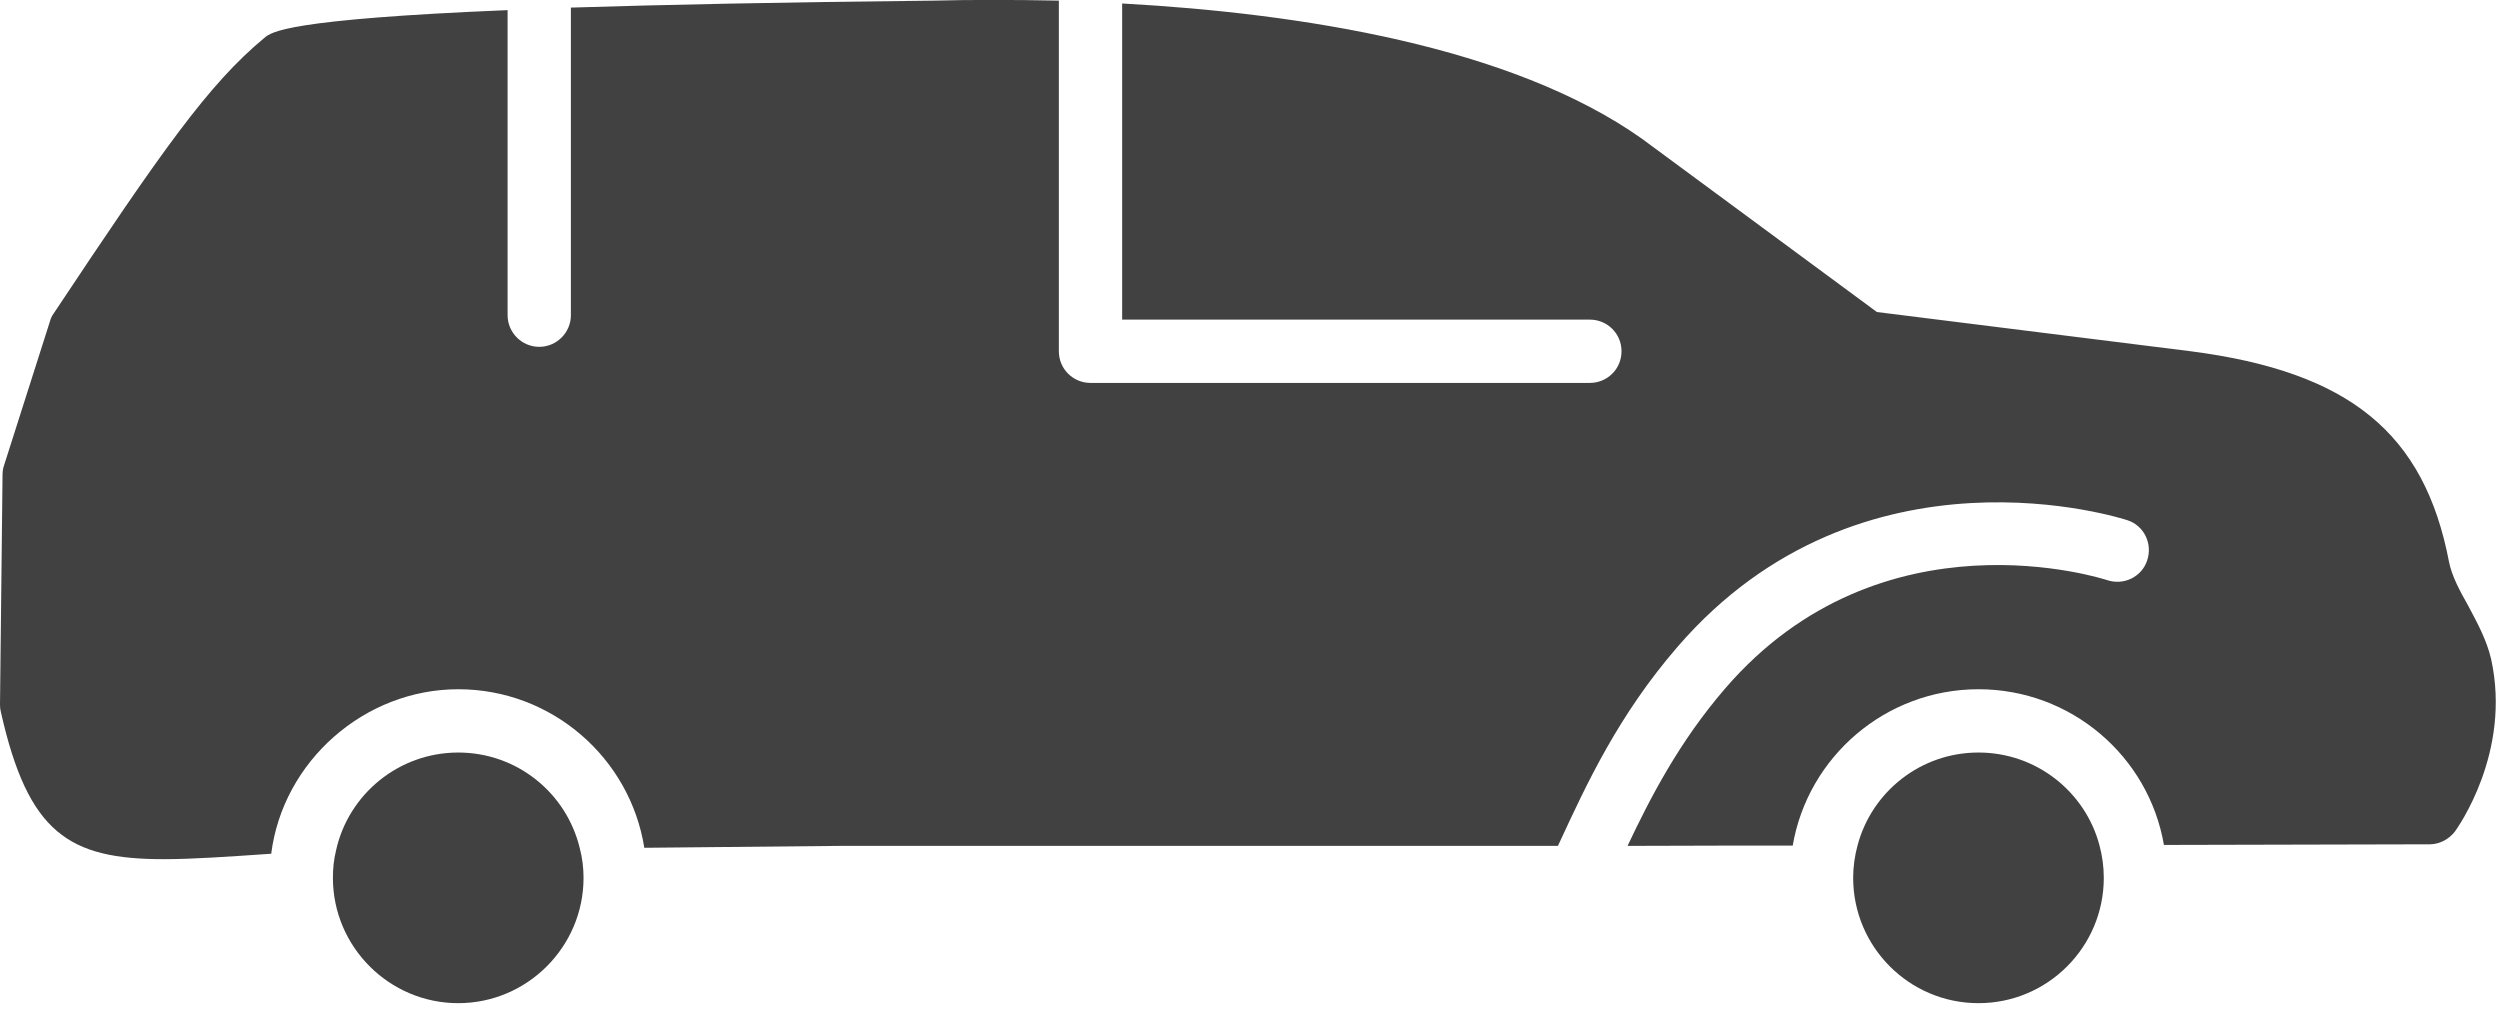 <svg width="79" height="32" viewBox="0 0 79 32" fill="none" xmlns="http://www.w3.org/2000/svg">
    <g clip-path="url(#clip0_3641_295)">
    <path d="M0.08 15.02C0.08 14.92 0.09 14.82 0.12 14.73L1.58 10.15C1.6 10.07 1.64 9.98 1.7 9.9C5.13 4.74 6.59 2.66 8.35 1.2C8.57 1.01 9.06 0.61 16.04 0.32V9.96C16.04 10.51 16.49 10.96 17.04 10.96C17.59 10.96 18.04 10.51 18.04 9.96V0.24C20.91 0.15 24.64 0.07 29.51 0.02C30.66 -0.01 32 -0.01 33.46 0.02V11.1C33.46 11.66 33.91 12.1 34.46 12.1H50.24C50.79 12.1 51.24 11.66 51.24 11.1C51.24 10.54 50.79 10.1 50.24 10.1H35.46V0.11C41.08 0.42 47.75 1.46 51.88 4.38L59.31 9.86L69.23 11.1C74.24 11.75 76.61 13.68 77.39 17.76C77.48 18.21 77.73 18.67 78 19.15C78.28 19.68 78.58 20.22 78.72 20.83C79.37 23.78 77.65 26.17 77.58 26.27C77.39 26.52 77.09 26.68 76.78 26.68L68.38 26.7C67.9 23.9 65.45 21.78 62.52 21.78C59.59 21.78 57.13 23.91 56.65 26.72H54.97L51.43 26.73C52.15 25.21 53.06 23.44 54.52 21.75C59.48 16 66.51 18.31 66.58 18.33C67.11 18.51 67.68 18.23 67.85 17.71C68.03 17.18 67.75 16.61 67.23 16.44C67.14 16.41 58.84 13.69 53.01 20.44C51.14 22.6 50.13 24.79 49.31 26.56C49.28 26.62 49.26 26.67 49.23 26.73H26.55L20.36 26.79C19.91 23.95 17.44 21.78 14.48 21.78C11.52 21.78 8.94 24.05 8.57 26.98H8.54C7.22 27.07 6.11 27.15 5.17 27.15C2.17 27.15 0.89 26.32 0.03 22.51C0.01 22.43 -7.62939e-06 22.36 -7.62939e-06 22.28L0.08 15.02Z" fill="#414141"/>
    <path d="M62.52 23.78C64.35 23.78 65.89 25.02 66.34 26.7C66.43 27.03 66.48 27.38 66.48 27.74C66.48 29.92 64.71 31.7 62.52 31.7C60.33 31.7 58.56 29.92 58.56 27.74C58.56 27.39 58.61 27.04 58.7 26.71C59.15 25.02 60.69 23.78 62.52 23.78Z" fill="#414141"/>
    <path d="M14.48 23.78C16.34 23.78 17.9 25.06 18.32 26.8C18.4 27.1 18.44 27.42 18.44 27.74C18.44 29.92 16.66 31.7 14.48 31.7C12.3 31.7 10.52 29.92 10.52 27.74C10.52 27.44 10.55 27.15 10.62 26.87C11.01 25.1 12.6 23.78 14.48 23.78Z" fill="#414141"/>
    </g>
    <defs>
    <clipPath id="clip0_3641_295">
    <rect width="78.87" height="31.7" fill="white" transform="matrix(-1 0 0 1 78.87 0)"/>
    </clipPath>
    </defs>
    </svg>
    
